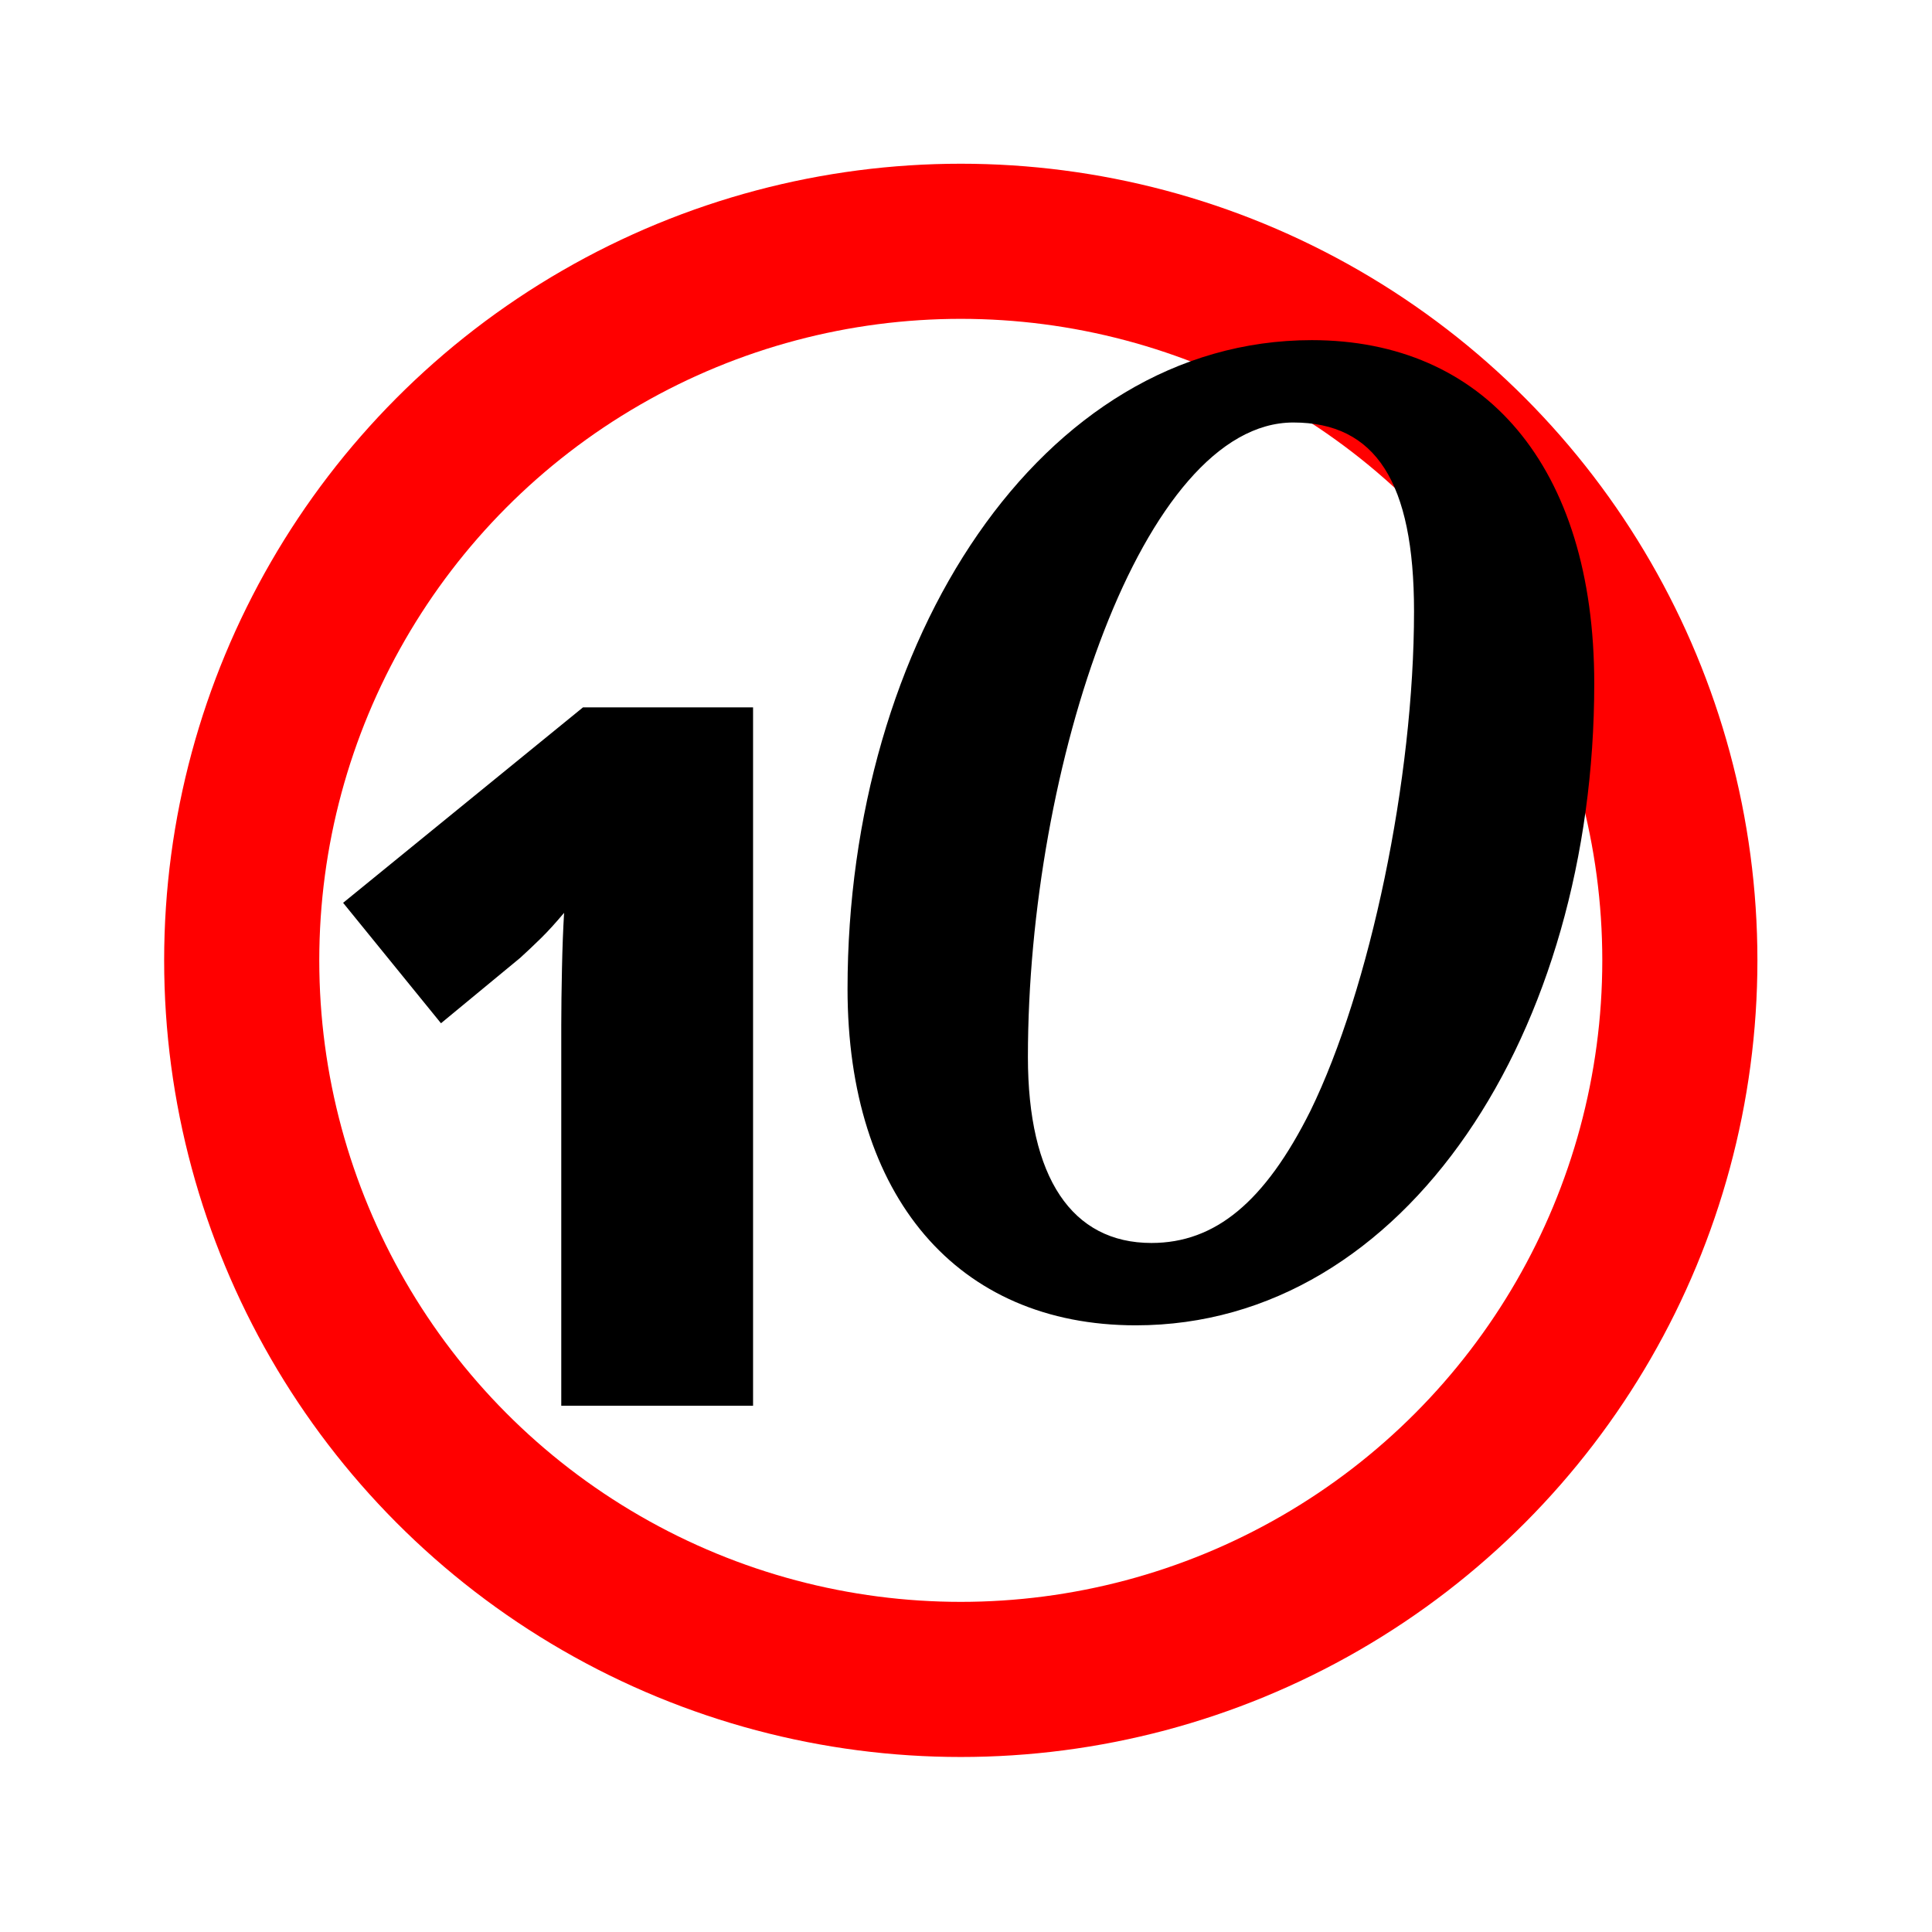 <?xml version="1.0" encoding="UTF-8"?> <svg xmlns="http://www.w3.org/2000/svg" xmlns:xlink="http://www.w3.org/1999/xlink" id="temp" viewBox="0 0 137 137"> <defs> <style> .cls-1 { stroke-width: 0px; } .cls-2 { fill: #fff; filter: url(#drop-shadow-34); stroke: red; stroke-miterlimit: 10; stroke-width: 11px; } </style> <filter id="drop-shadow-34" filterUnits="userSpaceOnUse"> <feOffset dx="-3" dy="3"></feOffset> <feGaussianBlur result="blur" stdDeviation="2"></feGaussianBlur> <feFlood flood-color="#685623" flood-opacity=".44"></feFlood> <feComposite in2="blur" operator="in"></feComposite> <feComposite in="SourceGraphic"></feComposite> </filter> </defs> <circle class="cls-2" cx="71.13" cy="65.1" r="50.99"></circle> <path class="cls-1" d="m53.38,99.68h-13.58v-26.98c0-1.21.02-2.55.05-4.01.03-1.47.08-2.79.15-3.96-.59.7-1.13,1.3-1.64,1.8-.51.5-1,.96-1.47,1.39l-5.62,4.64-6.94-8.54,17.01-13.86h12.06v49.53Z"></path> <path class="cls-1" d="m113.05,48.48c0,24.56-13.29,45.5-32.51,45.5-12.68,0-20.44-9.16-20.44-23.86,0-24.66,13.69-46,32.92-46,12.18,0,20.03,8.86,20.03,24.36Zm-40.16,26.47c0,8.56,3.12,13.19,8.76,13.19,4.53,0,8.05-2.92,11.27-9.36,4.23-8.66,7.35-23.55,7.35-35.43,0-9.16-2.72-13.39-8.56-13.39-10.67,0-18.82,24.36-18.82,45Z"></path> </svg> 